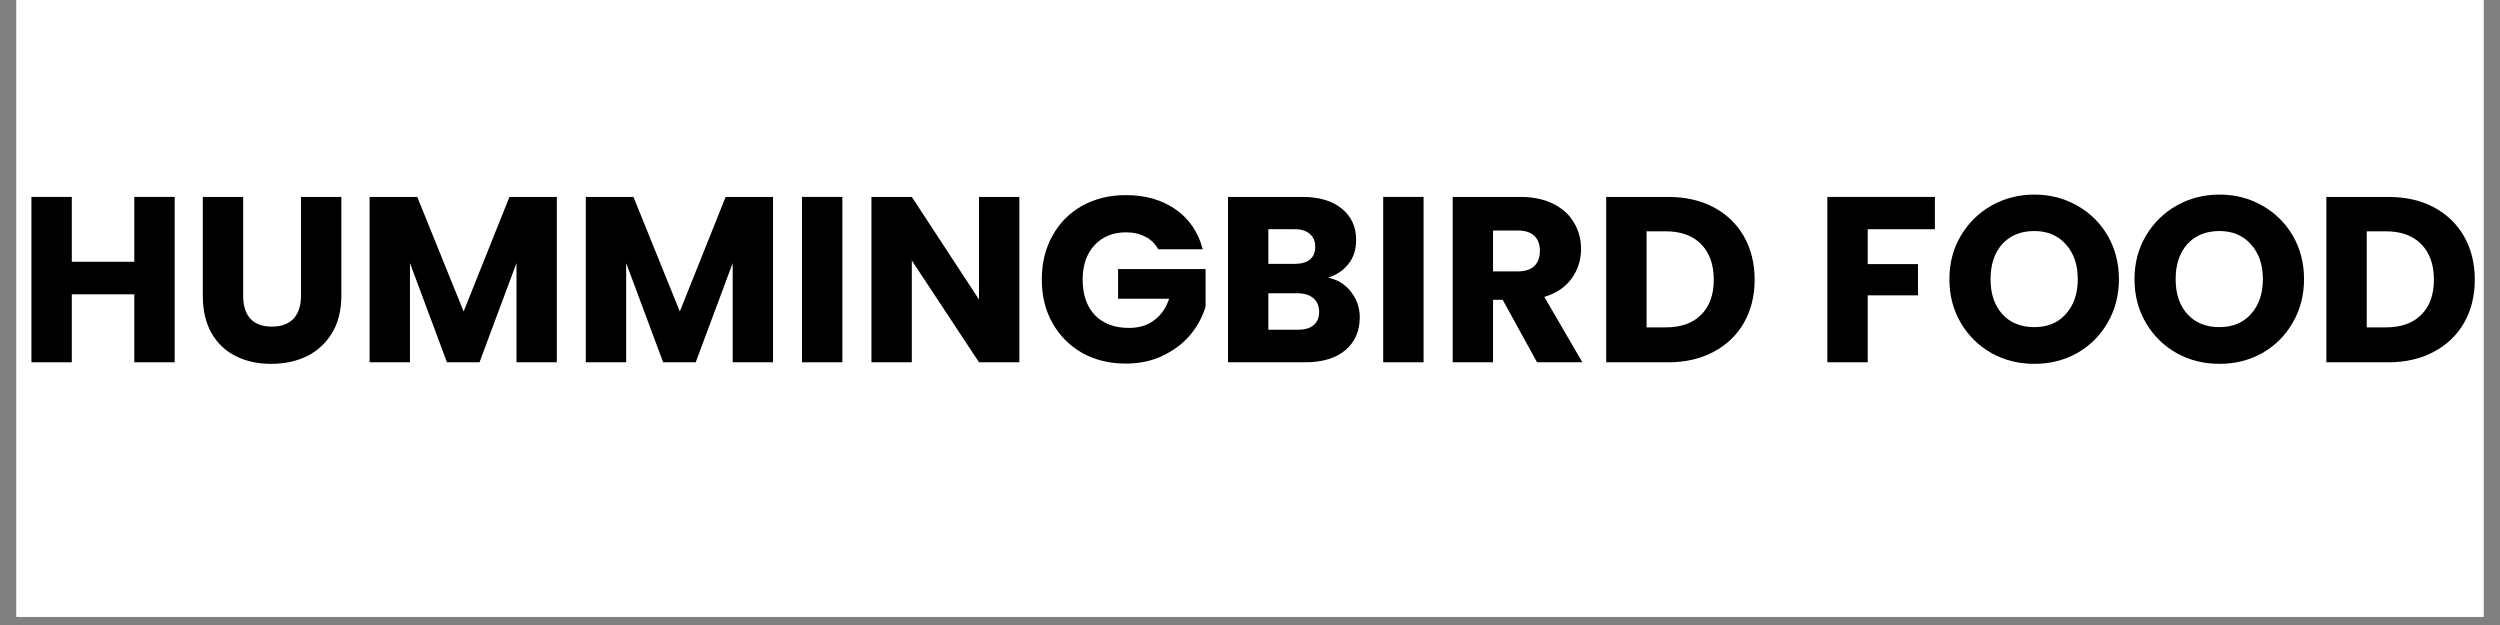 <svg version="1.2" preserveAspectRatio="xMidYMid meet" height="50" viewBox="0 0 150 37.5" zoomAndPan="magnify" width="200" xmlns:xlink="http://www.w3.org/1999/xlink" xmlns="http://www.w3.org/2000/svg"><rect x="0" y="0" width="150" height="37.5" fill="#808080" stroke="none"/><defs><clipPath id="cefcf274c4"><path d="M 0.988 0 L 149.012 0 L 149.012 37.008 L 0.988 37.008 Z M 0.988 0"></path></clipPath><clipPath id="c2858876a5"><path d="M 0.988 6 L 149.012 6 L 149.012 28 L 0.988 28 Z M 0.988 6"></path></clipPath><clipPath id="6d09ab0fb2"><rect height="22" y="0" width="150" x="0"></rect></clipPath></defs><g id="23f9729bae"><g clip-path="url(#cefcf274c4)" clip-rule="nonzero"><path d="M 0.988 0 L 149.012 0 L 149.012 37.008 L 0.988 37.008 Z M 0.988 0" style="stroke:none;fill-rule:nonzero;fill:#ffffff;fill-opacity:1;"></path><path d="M 0.988 0 L 149.012 0 L 149.012 37.008 L 0.988 37.008 Z M 0.988 0" style="stroke:none;fill-rule:nonzero;fill:#ffffff;fill-opacity:1;"></path></g><g clip-path="url(#c2858876a5)" clip-rule="nonzero"><g transform="matrix(1,0,0,1,0,6)"><g clip-path="url(#6d09ab0fb2)"><g style="fill:#000000;fill-opacity:1;"><g transform="translate(1.011, 15.737)"><path d="M 9.469 -9.922 L 9.469 0 L 7.047 0 L 7.047 -4.078 L 3.297 -4.078 L 3.297 0 L 0.875 0 L 0.875 -9.922 L 3.297 -9.922 L 3.297 -6.031 L 7.047 -6.031 L 7.047 -9.922 Z M 9.469 -9.922" style="stroke:none"></path></g></g><g style="fill:#000000;fill-opacity:1;"><g transform="translate(11.34, 15.737)"><path d="M 3.25 -9.922 L 3.25 -3.984 C 3.25 -3.391 3.395 -2.93 3.688 -2.609 C 3.977 -2.297 4.406 -2.141 4.969 -2.141 C 5.531 -2.141 5.961 -2.297 6.266 -2.609 C 6.566 -2.93 6.719 -3.391 6.719 -3.984 L 6.719 -9.922 L 9.141 -9.922 L 9.141 -4 C 9.141 -3.113 8.953 -2.363 8.578 -1.75 C 8.203 -1.133 7.695 -0.672 7.062 -0.359 C 6.426 -0.055 5.711 0.094 4.922 0.094 C 4.141 0.094 3.441 -0.055 2.828 -0.359 C 2.211 -0.66 1.723 -1.117 1.359 -1.734 C 1.004 -2.359 0.828 -3.113 0.828 -4 L 0.828 -9.922 Z M 3.25 -9.922" style="stroke:none"></path></g></g><g style="fill:#000000;fill-opacity:1;"><g transform="translate(21.301, 15.737)"><path d="M 12.109 -9.922 L 12.109 0 L 9.688 0 L 9.688 -5.953 L 7.469 0 L 5.516 0 L 3.297 -5.953 L 3.297 0 L 0.875 0 L 0.875 -9.922 L 3.734 -9.922 L 6.516 -3.047 L 9.266 -9.922 Z M 12.109 -9.922" style="stroke:none"></path></g></g><g style="fill:#000000;fill-opacity:1;"><g transform="translate(34.273, 15.737)"><path d="M 12.109 -9.922 L 12.109 0 L 9.688 0 L 9.688 -5.953 L 7.469 0 L 5.516 0 L 3.297 -5.953 L 3.297 0 L 0.875 0 L 0.875 -9.922 L 3.734 -9.922 L 6.516 -3.047 L 9.266 -9.922 Z M 12.109 -9.922" style="stroke:none"></path></g></g><g style="fill:#000000;fill-opacity:1;"><g transform="translate(47.244, 15.737)"><path d="M 3.297 -9.922 L 3.297 0 L 0.875 0 L 0.875 -9.922 Z M 3.297 -9.922" style="stroke:none"></path></g></g><g style="fill:#000000;fill-opacity:1;"><g transform="translate(51.412, 15.737)"><path d="M 9.75 0 L 7.328 0 L 3.297 -6.109 L 3.297 0 L 0.875 0 L 0.875 -9.922 L 3.297 -9.922 L 7.328 -3.766 L 7.328 -9.922 L 9.75 -9.922 Z M 9.75 0" style="stroke:none"></path></g></g><g style="fill:#000000;fill-opacity:1;"><g transform="translate(62.038, 15.737)"><path d="M 7.453 -6.781 C 7.273 -7.113 7.02 -7.363 6.688 -7.531 C 6.352 -7.707 5.961 -7.797 5.516 -7.797 C 4.734 -7.797 4.102 -7.535 3.625 -7.016 C 3.156 -6.504 2.922 -5.82 2.922 -4.969 C 2.922 -4.062 3.164 -3.348 3.656 -2.828 C 4.156 -2.316 4.836 -2.062 5.703 -2.062 C 6.297 -2.062 6.797 -2.211 7.203 -2.516 C 7.617 -2.816 7.922 -3.25 8.109 -3.812 L 5.047 -3.812 L 5.047 -5.594 L 10.297 -5.594 L 10.297 -3.344 C 10.117 -2.738 9.816 -2.176 9.391 -1.656 C 8.961 -1.145 8.414 -0.727 7.75 -0.406 C 7.094 -0.082 6.348 0.078 5.516 0.078 C 4.535 0.078 3.66 -0.133 2.891 -0.562 C 2.129 -1 1.535 -1.598 1.109 -2.359 C 0.68 -3.117 0.469 -3.988 0.469 -4.969 C 0.469 -5.945 0.68 -6.82 1.109 -7.594 C 1.535 -8.363 2.129 -8.961 2.891 -9.391 C 3.66 -9.816 4.535 -10.031 5.516 -10.031 C 6.691 -10.031 7.688 -9.742 8.5 -9.172 C 9.32 -8.598 9.863 -7.801 10.125 -6.781 Z M 7.453 -6.781" style="stroke:none"></path></g></g><g style="fill:#000000;fill-opacity:1;"><g transform="translate(72.805, 15.737)"><path d="M 6.875 -5.078 C 7.445 -4.961 7.906 -4.68 8.25 -4.234 C 8.602 -3.785 8.781 -3.273 8.781 -2.703 C 8.781 -1.867 8.488 -1.207 7.906 -0.719 C 7.332 -0.238 6.531 0 5.5 0 L 0.875 0 L 0.875 -9.922 L 5.344 -9.922 C 6.344 -9.922 7.129 -9.688 7.703 -9.219 C 8.273 -8.758 8.562 -8.133 8.562 -7.344 C 8.562 -6.758 8.406 -6.273 8.094 -5.891 C 7.789 -5.504 7.383 -5.234 6.875 -5.078 Z M 3.297 -5.906 L 4.875 -5.906 C 5.27 -5.906 5.57 -5.988 5.781 -6.156 C 6 -6.332 6.109 -6.594 6.109 -6.938 C 6.109 -7.27 6 -7.523 5.781 -7.703 C 5.57 -7.891 5.27 -7.984 4.875 -7.984 L 3.297 -7.984 Z M 5.078 -1.953 C 5.473 -1.953 5.781 -2.039 6 -2.219 C 6.227 -2.406 6.344 -2.672 6.344 -3.016 C 6.344 -3.367 6.227 -3.645 6 -3.844 C 5.77 -4.039 5.453 -4.141 5.047 -4.141 L 3.297 -4.141 L 3.297 -1.953 Z M 5.078 -1.953" style="stroke:none"></path></g></g><g style="fill:#000000;fill-opacity:1;"><g transform="translate(82.117, 15.737)"><path d="M 3.297 -9.922 L 3.297 0 L 0.875 0 L 0.875 -9.922 Z M 3.297 -9.922" style="stroke:none"></path></g></g><g style="fill:#000000;fill-opacity:1;"><g transform="translate(86.285, 15.737)"><path d="M 5.938 0 L 3.875 -3.75 L 3.297 -3.75 L 3.297 0 L 0.875 0 L 0.875 -9.922 L 4.922 -9.922 C 5.711 -9.922 6.379 -9.781 6.922 -9.5 C 7.473 -9.227 7.883 -8.852 8.156 -8.375 C 8.438 -7.906 8.578 -7.379 8.578 -6.797 C 8.578 -6.141 8.391 -5.551 8.016 -5.031 C 7.641 -4.508 7.094 -4.141 6.375 -3.922 L 8.656 0 Z M 3.297 -5.453 L 4.781 -5.453 C 5.227 -5.453 5.562 -5.562 5.781 -5.781 C 6 -6 6.109 -6.301 6.109 -6.688 C 6.109 -7.07 6 -7.367 5.781 -7.578 C 5.562 -7.797 5.227 -7.906 4.781 -7.906 L 3.297 -7.906 Z M 3.297 -5.453" style="stroke:none"></path></g></g><g style="fill:#000000;fill-opacity:1;"><g transform="translate(95.498, 15.737)"><path d="M 4.594 -9.922 C 5.633 -9.922 6.547 -9.711 7.328 -9.297 C 8.109 -8.879 8.711 -8.297 9.141 -7.547 C 9.566 -6.797 9.781 -5.93 9.781 -4.953 C 9.781 -3.984 9.566 -3.125 9.141 -2.375 C 8.711 -1.625 8.102 -1.039 7.312 -0.625 C 6.531 -0.207 5.625 0 4.594 0 L 0.875 0 L 0.875 -9.922 Z M 4.438 -2.094 C 5.352 -2.094 6.062 -2.344 6.562 -2.844 C 7.07 -3.344 7.328 -4.047 7.328 -4.953 C 7.328 -5.867 7.07 -6.582 6.562 -7.094 C 6.062 -7.602 5.352 -7.859 4.438 -7.859 L 3.297 -7.859 L 3.297 -2.094 Z M 4.438 -2.094" style="stroke:none"></path></g></g><g style="fill:#000000;fill-opacity:1;"><g transform="translate(105.77, 15.737)"><path d="" style="stroke:none"></path></g></g><g style="fill:#000000;fill-opacity:1;"><g transform="translate(108.766, 15.737)"><path d="M 7.328 -9.922 L 7.328 -7.984 L 3.297 -7.984 L 3.297 -5.891 L 6.312 -5.891 L 6.312 -4.016 L 3.297 -4.016 L 3.297 0 L 0.875 0 L 0.875 -9.922 Z M 7.328 -9.922" style="stroke:none"></path></g></g><g style="fill:#000000;fill-opacity:1;"><g transform="translate(116.495, 15.737)"><path d="M 5.562 0.094 C 4.633 0.094 3.781 -0.117 3 -0.547 C 2.227 -0.984 1.613 -1.586 1.156 -2.359 C 0.695 -3.141 0.469 -4.016 0.469 -4.984 C 0.469 -5.953 0.695 -6.82 1.156 -7.594 C 1.613 -8.363 2.227 -8.969 3 -9.406 C 3.781 -9.844 4.633 -10.062 5.562 -10.062 C 6.5 -10.062 7.352 -9.844 8.125 -9.406 C 8.906 -8.969 9.52 -8.363 9.969 -7.594 C 10.414 -6.82 10.641 -5.953 10.641 -4.984 C 10.641 -4.016 10.41 -3.141 9.953 -2.359 C 9.504 -1.586 8.895 -0.984 8.125 -0.547 C 7.352 -0.117 6.5 0.094 5.562 0.094 Z M 5.562 -2.109 C 6.352 -2.109 6.984 -2.367 7.453 -2.891 C 7.93 -3.422 8.172 -4.117 8.172 -4.984 C 8.172 -5.859 7.93 -6.555 7.453 -7.078 C 6.984 -7.609 6.352 -7.875 5.562 -7.875 C 4.758 -7.875 4.117 -7.613 3.641 -7.094 C 3.172 -6.57 2.938 -5.867 2.938 -4.984 C 2.938 -4.109 3.172 -3.41 3.641 -2.891 C 4.117 -2.367 4.758 -2.109 5.562 -2.109 Z M 5.562 -2.109" style="stroke:none"></path></g></g><g style="fill:#000000;fill-opacity:1;"><g transform="translate(127.601, 15.737)"><path d="M 5.562 0.094 C 4.633 0.094 3.781 -0.117 3 -0.547 C 2.227 -0.984 1.613 -1.586 1.156 -2.359 C 0.695 -3.141 0.469 -4.016 0.469 -4.984 C 0.469 -5.953 0.695 -6.82 1.156 -7.594 C 1.613 -8.363 2.227 -8.969 3 -9.406 C 3.781 -9.844 4.633 -10.062 5.562 -10.062 C 6.5 -10.062 7.352 -9.844 8.125 -9.406 C 8.906 -8.969 9.52 -8.363 9.969 -7.594 C 10.414 -6.82 10.641 -5.953 10.641 -4.984 C 10.641 -4.016 10.41 -3.141 9.953 -2.359 C 9.504 -1.586 8.895 -0.984 8.125 -0.547 C 7.352 -0.117 6.5 0.094 5.562 0.094 Z M 5.562 -2.109 C 6.352 -2.109 6.984 -2.367 7.453 -2.891 C 7.93 -3.422 8.172 -4.117 8.172 -4.984 C 8.172 -5.859 7.93 -6.555 7.453 -7.078 C 6.984 -7.609 6.352 -7.875 5.562 -7.875 C 4.758 -7.875 4.117 -7.613 3.641 -7.094 C 3.172 -6.57 2.938 -5.867 2.938 -4.984 C 2.938 -4.109 3.172 -3.41 3.641 -2.891 C 4.117 -2.367 4.758 -2.109 5.562 -2.109 Z M 5.562 -2.109" style="stroke:none"></path></g></g><g style="fill:#000000;fill-opacity:1;"><g transform="translate(138.707, 15.737)"><path d="M 4.594 -9.922 C 5.633 -9.922 6.547 -9.711 7.328 -9.297 C 8.109 -8.879 8.711 -8.297 9.141 -7.547 C 9.566 -6.797 9.781 -5.93 9.781 -4.953 C 9.781 -3.984 9.566 -3.125 9.141 -2.375 C 8.711 -1.625 8.102 -1.039 7.312 -0.625 C 6.531 -0.207 5.625 0 4.594 0 L 0.875 0 L 0.875 -9.922 Z M 4.438 -2.094 C 5.352 -2.094 6.062 -2.344 6.562 -2.844 C 7.07 -3.344 7.328 -4.047 7.328 -4.953 C 7.328 -5.867 7.07 -6.582 6.562 -7.094 C 6.062 -7.602 5.352 -7.859 4.438 -7.859 L 3.297 -7.859 L 3.297 -2.094 Z M 4.438 -2.094" style="stroke:none"></path></g></g></g></g></g></g></svg>